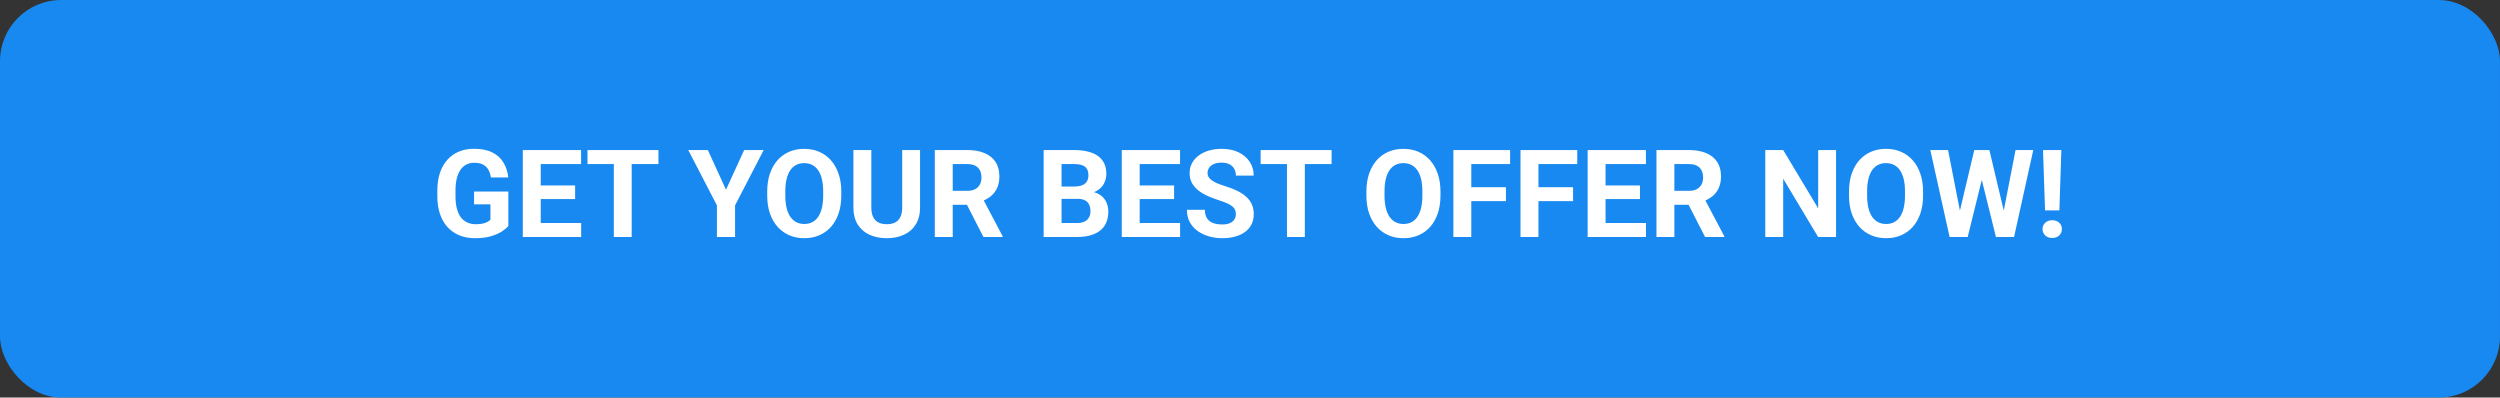 <?xml version="1.0" encoding="UTF-8"?> <svg xmlns="http://www.w3.org/2000/svg" width="327" height="52" viewBox="0 0 327 52" fill="none"><rect x="0" y="0" width="327" height="52" fill="#333333" stroke="none"/> <rect width="327" height="52" rx="8" fill="#1889F1"></rect> <path d="M66.492 25.055V29.562C66.315 29.776 66.042 30.008 65.672 30.258C65.302 30.503 64.826 30.713 64.242 30.891C63.659 31.068 62.953 31.156 62.125 31.156C61.391 31.156 60.721 31.037 60.117 30.797C59.513 30.552 58.992 30.195 58.555 29.727C58.122 29.258 57.789 28.685 57.555 28.008C57.32 27.326 57.203 26.547 57.203 25.672V24.961C57.203 24.086 57.315 23.307 57.539 22.625C57.768 21.943 58.094 21.367 58.516 20.898C58.938 20.43 59.44 20.073 60.023 19.828C60.607 19.583 61.255 19.461 61.969 19.461C62.958 19.461 63.771 19.622 64.406 19.945C65.042 20.263 65.526 20.706 65.859 21.273C66.198 21.836 66.406 22.482 66.484 23.211H64.211C64.154 22.826 64.044 22.49 63.883 22.203C63.721 21.917 63.49 21.693 63.188 21.531C62.891 21.37 62.505 21.289 62.031 21.289C61.641 21.289 61.292 21.37 60.984 21.531C60.682 21.688 60.427 21.919 60.219 22.227C60.01 22.534 59.852 22.914 59.742 23.367C59.633 23.82 59.578 24.346 59.578 24.945V25.672C59.578 26.266 59.635 26.792 59.75 27.25C59.865 27.703 60.034 28.086 60.258 28.398C60.487 28.706 60.768 28.938 61.102 29.094C61.435 29.25 61.823 29.328 62.266 29.328C62.635 29.328 62.943 29.297 63.188 29.234C63.438 29.172 63.638 29.096 63.789 29.008C63.945 28.914 64.065 28.826 64.148 28.742V26.727H62.008V25.055H66.492ZM76.016 29.172V31H69.961V29.172H76.016ZM70.727 19.625V31H68.383V19.625H70.727ZM75.227 24.258V26.039H69.961V24.258H75.227ZM76.008 19.625V21.461H69.961V19.625H76.008ZM82.625 19.625V31H80.289V19.625H82.625ZM86.125 19.625V21.461H76.844V19.625H86.125ZM92.586 19.625L94.961 24.812L97.336 19.625H99.891L96.148 26.859V31H93.773V26.859L90.023 19.625H92.586ZM110.039 25.047V25.586C110.039 26.451 109.922 27.227 109.688 27.914C109.453 28.602 109.122 29.188 108.695 29.672C108.268 30.151 107.758 30.518 107.164 30.773C106.576 31.029 105.922 31.156 105.203 31.156C104.49 31.156 103.836 31.029 103.242 30.773C102.654 30.518 102.143 30.151 101.711 29.672C101.279 29.188 100.943 28.602 100.703 27.914C100.469 27.227 100.352 26.451 100.352 25.586V25.047C100.352 24.177 100.469 23.401 100.703 22.719C100.938 22.031 101.268 21.445 101.695 20.961C102.128 20.477 102.638 20.107 103.227 19.852C103.82 19.596 104.474 19.469 105.188 19.469C105.906 19.469 106.56 19.596 107.148 19.852C107.742 20.107 108.253 20.477 108.68 20.961C109.112 21.445 109.445 22.031 109.68 22.719C109.919 23.401 110.039 24.177 110.039 25.047ZM107.672 25.586V25.031C107.672 24.427 107.617 23.896 107.508 23.438C107.398 22.979 107.237 22.594 107.023 22.281C106.81 21.969 106.549 21.734 106.242 21.578C105.935 21.417 105.583 21.336 105.188 21.336C104.792 21.336 104.44 21.417 104.133 21.578C103.831 21.734 103.573 21.969 103.359 22.281C103.151 22.594 102.992 22.979 102.883 23.438C102.773 23.896 102.719 24.427 102.719 25.031V25.586C102.719 26.185 102.773 26.716 102.883 27.18C102.992 27.638 103.154 28.026 103.367 28.344C103.581 28.656 103.841 28.893 104.148 29.055C104.456 29.216 104.807 29.297 105.203 29.297C105.599 29.297 105.951 29.216 106.258 29.055C106.565 28.893 106.823 28.656 107.031 28.344C107.24 28.026 107.398 27.638 107.508 27.18C107.617 26.716 107.672 26.185 107.672 25.586ZM118.008 19.625H120.344V27.141C120.344 28.016 120.156 28.753 119.781 29.352C119.411 29.951 118.898 30.401 118.242 30.703C117.591 31.005 116.841 31.156 115.992 31.156C115.143 31.156 114.388 31.005 113.727 30.703C113.07 30.401 112.555 29.951 112.18 29.352C111.81 28.753 111.625 28.016 111.625 27.141V19.625H113.969V27.141C113.969 27.651 114.049 28.068 114.211 28.391C114.372 28.713 114.604 28.951 114.906 29.102C115.214 29.253 115.576 29.328 115.992 29.328C116.419 29.328 116.781 29.253 117.078 29.102C117.38 28.951 117.609 28.713 117.766 28.391C117.927 28.068 118.008 27.651 118.008 27.141V19.625ZM122.273 19.625H126.516C127.385 19.625 128.133 19.755 128.758 20.016C129.388 20.276 129.872 20.662 130.211 21.172C130.549 21.682 130.719 22.31 130.719 23.055C130.719 23.664 130.615 24.188 130.406 24.625C130.203 25.057 129.914 25.419 129.539 25.711C129.169 25.997 128.734 26.227 128.234 26.398L127.492 26.789H123.805L123.789 24.961H126.531C126.943 24.961 127.284 24.888 127.555 24.742C127.826 24.596 128.029 24.393 128.164 24.133C128.305 23.872 128.375 23.57 128.375 23.227C128.375 22.862 128.307 22.547 128.172 22.281C128.036 22.016 127.831 21.812 127.555 21.672C127.279 21.531 126.932 21.461 126.516 21.461H124.617V31H122.273V19.625ZM128.633 31L126.039 25.93L128.516 25.914L131.141 30.891V31H128.633ZM140.961 26.008H138.039L138.023 24.398H140.477C140.909 24.398 141.263 24.344 141.539 24.234C141.815 24.12 142.021 23.956 142.156 23.742C142.297 23.523 142.367 23.258 142.367 22.945C142.367 22.591 142.299 22.305 142.164 22.086C142.034 21.867 141.828 21.708 141.547 21.609C141.271 21.51 140.914 21.461 140.477 21.461H138.852V31H136.508V19.625H140.477C141.138 19.625 141.729 19.688 142.25 19.812C142.776 19.938 143.221 20.128 143.586 20.383C143.951 20.638 144.229 20.961 144.422 21.352C144.615 21.737 144.711 22.195 144.711 22.727C144.711 23.195 144.604 23.628 144.391 24.023C144.182 24.419 143.852 24.742 143.398 24.992C142.951 25.242 142.365 25.38 141.641 25.406L140.961 26.008ZM140.859 31H137.398L138.312 29.172H140.859C141.271 29.172 141.607 29.107 141.867 28.977C142.128 28.841 142.32 28.659 142.445 28.43C142.57 28.201 142.633 27.938 142.633 27.641C142.633 27.307 142.576 27.018 142.461 26.773C142.352 26.529 142.174 26.341 141.93 26.211C141.685 26.076 141.362 26.008 140.961 26.008H138.703L138.719 24.398H141.531L142.07 25.031C142.763 25.021 143.32 25.143 143.742 25.398C144.169 25.648 144.479 25.974 144.672 26.375C144.87 26.776 144.969 27.206 144.969 27.664C144.969 28.393 144.81 29.008 144.492 29.508C144.174 30.003 143.708 30.375 143.094 30.625C142.484 30.875 141.74 31 140.859 31ZM154.359 29.172V31H148.305V29.172H154.359ZM149.07 19.625V31H146.727V19.625H149.07ZM153.57 24.258V26.039H148.305V24.258H153.57ZM154.352 19.625V21.461H148.305V19.625H154.352ZM161.648 28.023C161.648 27.82 161.617 27.638 161.555 27.477C161.497 27.31 161.388 27.159 161.227 27.023C161.065 26.883 160.839 26.745 160.547 26.609C160.255 26.474 159.878 26.333 159.414 26.188C158.898 26.021 158.409 25.833 157.945 25.625C157.487 25.417 157.081 25.174 156.727 24.898C156.378 24.617 156.102 24.292 155.898 23.922C155.701 23.552 155.602 23.122 155.602 22.633C155.602 22.159 155.706 21.729 155.914 21.344C156.122 20.953 156.414 20.62 156.789 20.344C157.164 20.062 157.607 19.846 158.117 19.695C158.633 19.544 159.198 19.469 159.812 19.469C160.651 19.469 161.383 19.62 162.008 19.922C162.633 20.224 163.117 20.638 163.461 21.164C163.81 21.69 163.984 22.292 163.984 22.969H161.656C161.656 22.635 161.586 22.344 161.445 22.094C161.31 21.838 161.102 21.638 160.82 21.492C160.544 21.346 160.195 21.273 159.773 21.273C159.367 21.273 159.029 21.336 158.758 21.461C158.487 21.581 158.284 21.745 158.148 21.953C158.013 22.156 157.945 22.385 157.945 22.641C157.945 22.833 157.992 23.008 158.086 23.164C158.185 23.32 158.331 23.466 158.523 23.602C158.716 23.737 158.953 23.865 159.234 23.984C159.516 24.104 159.841 24.221 160.211 24.336C160.831 24.523 161.375 24.734 161.844 24.969C162.318 25.203 162.714 25.466 163.031 25.758C163.349 26.049 163.589 26.38 163.75 26.75C163.911 27.12 163.992 27.539 163.992 28.008C163.992 28.503 163.896 28.945 163.703 29.336C163.51 29.727 163.232 30.057 162.867 30.328C162.503 30.599 162.068 30.805 161.562 30.945C161.057 31.086 160.492 31.156 159.867 31.156C159.305 31.156 158.75 31.083 158.203 30.938C157.656 30.787 157.159 30.56 156.711 30.258C156.268 29.956 155.914 29.57 155.648 29.102C155.383 28.633 155.25 28.078 155.25 27.438H157.602C157.602 27.792 157.656 28.091 157.766 28.336C157.875 28.581 158.029 28.779 158.227 28.93C158.43 29.081 158.669 29.19 158.945 29.258C159.227 29.326 159.534 29.359 159.867 29.359C160.273 29.359 160.607 29.302 160.867 29.188C161.133 29.073 161.328 28.914 161.453 28.711C161.583 28.508 161.648 28.279 161.648 28.023ZM170.672 19.625V31H168.336V19.625H170.672ZM174.172 19.625V21.461H164.891V19.625H174.172ZM188.414 25.047V25.586C188.414 26.451 188.297 27.227 188.062 27.914C187.828 28.602 187.497 29.188 187.07 29.672C186.643 30.151 186.133 30.518 185.539 30.773C184.951 31.029 184.297 31.156 183.578 31.156C182.865 31.156 182.211 31.029 181.617 30.773C181.029 30.518 180.518 30.151 180.086 29.672C179.654 29.188 179.318 28.602 179.078 27.914C178.844 27.227 178.727 26.451 178.727 25.586V25.047C178.727 24.177 178.844 23.401 179.078 22.719C179.312 22.031 179.643 21.445 180.07 20.961C180.503 20.477 181.013 20.107 181.602 19.852C182.195 19.596 182.849 19.469 183.562 19.469C184.281 19.469 184.935 19.596 185.523 19.852C186.117 20.107 186.628 20.477 187.055 20.961C187.487 21.445 187.82 22.031 188.055 22.719C188.294 23.401 188.414 24.177 188.414 25.047ZM186.047 25.586V25.031C186.047 24.427 185.992 23.896 185.883 23.438C185.773 22.979 185.612 22.594 185.398 22.281C185.185 21.969 184.924 21.734 184.617 21.578C184.31 21.417 183.958 21.336 183.562 21.336C183.167 21.336 182.815 21.417 182.508 21.578C182.206 21.734 181.948 21.969 181.734 22.281C181.526 22.594 181.367 22.979 181.258 23.438C181.148 23.896 181.094 24.427 181.094 25.031V25.586C181.094 26.185 181.148 26.716 181.258 27.18C181.367 27.638 181.529 28.026 181.742 28.344C181.956 28.656 182.216 28.893 182.523 29.055C182.831 29.216 183.182 29.297 183.578 29.297C183.974 29.297 184.326 29.216 184.633 29.055C184.94 28.893 185.198 28.656 185.406 28.344C185.615 28.026 185.773 27.638 185.883 27.18C185.992 26.716 186.047 26.185 186.047 25.586ZM192.445 19.625V31H190.102V19.625H192.445ZM196.977 24.484V26.312H191.805V24.484H196.977ZM197.523 19.625V21.461H191.805V19.625H197.523ZM201.227 19.625V31H198.883V19.625H201.227ZM205.758 24.484V26.312H200.586V24.484H205.758ZM206.305 19.625V21.461H200.586V19.625H206.305ZM215.297 29.172V31H209.242V29.172H215.297ZM210.008 19.625V31H207.664V19.625H210.008ZM214.508 24.258V26.039H209.242V24.258H214.508ZM215.289 19.625V21.461H209.242V19.625H215.289ZM216.664 19.625H220.906C221.776 19.625 222.523 19.755 223.148 20.016C223.779 20.276 224.263 20.662 224.602 21.172C224.94 21.682 225.109 22.31 225.109 23.055C225.109 23.664 225.005 24.188 224.797 24.625C224.594 25.057 224.305 25.419 223.93 25.711C223.56 25.997 223.125 26.227 222.625 26.398L221.883 26.789H218.195L218.18 24.961H220.922C221.333 24.961 221.674 24.888 221.945 24.742C222.216 24.596 222.419 24.393 222.555 24.133C222.695 23.872 222.766 23.57 222.766 23.227C222.766 22.862 222.698 22.547 222.562 22.281C222.427 22.016 222.221 21.812 221.945 21.672C221.669 21.531 221.323 21.461 220.906 21.461H219.008V31H216.664V19.625ZM223.023 31L220.43 25.93L222.906 25.914L225.531 30.891V31H223.023ZM240.156 19.625V31H237.812L233.242 23.375V31H230.898V19.625H233.242L237.82 27.258V19.625H240.156ZM251.539 25.047V25.586C251.539 26.451 251.422 27.227 251.188 27.914C250.953 28.602 250.622 29.188 250.195 29.672C249.768 30.151 249.258 30.518 248.664 30.773C248.076 31.029 247.422 31.156 246.703 31.156C245.99 31.156 245.336 31.029 244.742 30.773C244.154 30.518 243.643 30.151 243.211 29.672C242.779 29.188 242.443 28.602 242.203 27.914C241.969 27.227 241.852 26.451 241.852 25.586V25.047C241.852 24.177 241.969 23.401 242.203 22.719C242.438 22.031 242.768 21.445 243.195 20.961C243.628 20.477 244.138 20.107 244.727 19.852C245.32 19.596 245.974 19.469 246.688 19.469C247.406 19.469 248.06 19.596 248.648 19.852C249.242 20.107 249.753 20.477 250.18 20.961C250.612 21.445 250.945 22.031 251.18 22.719C251.419 23.401 251.539 24.177 251.539 25.047ZM249.172 25.586V25.031C249.172 24.427 249.117 23.896 249.008 23.438C248.898 22.979 248.737 22.594 248.523 22.281C248.31 21.969 248.049 21.734 247.742 21.578C247.435 21.417 247.083 21.336 246.688 21.336C246.292 21.336 245.94 21.417 245.633 21.578C245.331 21.734 245.073 21.969 244.859 22.281C244.651 22.594 244.492 22.979 244.383 23.438C244.273 23.896 244.219 24.427 244.219 25.031V25.586C244.219 26.185 244.273 26.716 244.383 27.18C244.492 27.638 244.654 28.026 244.867 28.344C245.081 28.656 245.341 28.893 245.648 29.055C245.956 29.216 246.307 29.297 246.703 29.297C247.099 29.297 247.451 29.216 247.758 29.055C248.065 28.893 248.323 28.656 248.531 28.344C248.74 28.026 248.898 27.638 249.008 27.18C249.117 26.716 249.172 26.185 249.172 25.586ZM255.969 29.195L258.234 19.625H259.5L259.789 21.219L257.375 31H256.016L255.969 29.195ZM254.805 19.625L256.68 29.195L256.523 31H255.008L252.484 19.625H254.805ZM261.781 29.156L263.633 19.625H265.953L263.438 31H261.922L261.781 29.156ZM260.211 19.625L262.492 29.234L262.43 31H261.07L258.641 21.211L258.953 19.625H260.211ZM269.625 19.625L269.367 27.523H267.492L267.227 19.625H269.625ZM267.164 29.969C267.164 29.635 267.279 29.359 267.508 29.141C267.742 28.917 268.049 28.805 268.43 28.805C268.815 28.805 269.122 28.917 269.352 29.141C269.581 29.359 269.695 29.635 269.695 29.969C269.695 30.292 269.581 30.565 269.352 30.789C269.122 31.013 268.815 31.125 268.43 31.125C268.049 31.125 267.742 31.013 267.508 30.789C267.279 30.565 267.164 30.292 267.164 29.969Z" fill="white"></path> </svg> 